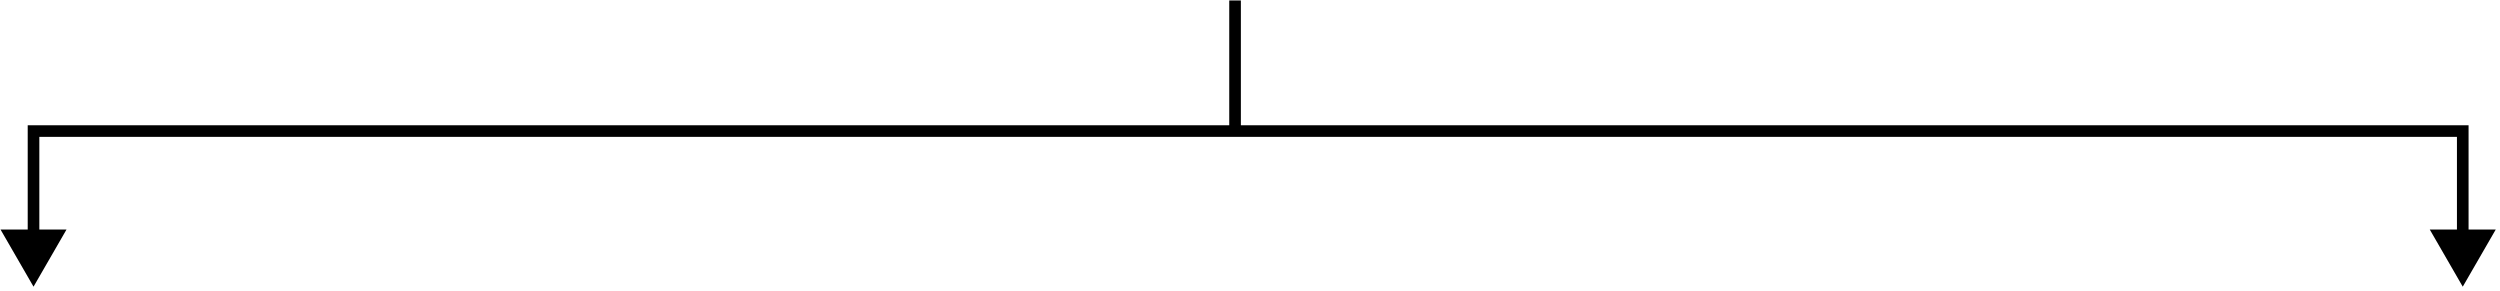 <?xml version="1.0" encoding="UTF-8"?> <svg xmlns="http://www.w3.org/2000/svg" width="430" height="50" viewBox="0 0 430 50" fill="none"><path fill-rule="evenodd" clip-rule="evenodd" d="M211.43 21.543V0.078H213.43V21.543H423.594H424.594V22.543V39.484H429.266L423.594 49.309L417.922 39.484H422.594V23.543H212.43H6.766V39.484H11.438L5.766 49.309L0.094 39.484H4.766V22.543V21.543H5.766H211.43Z" fill="black"></path></svg> 